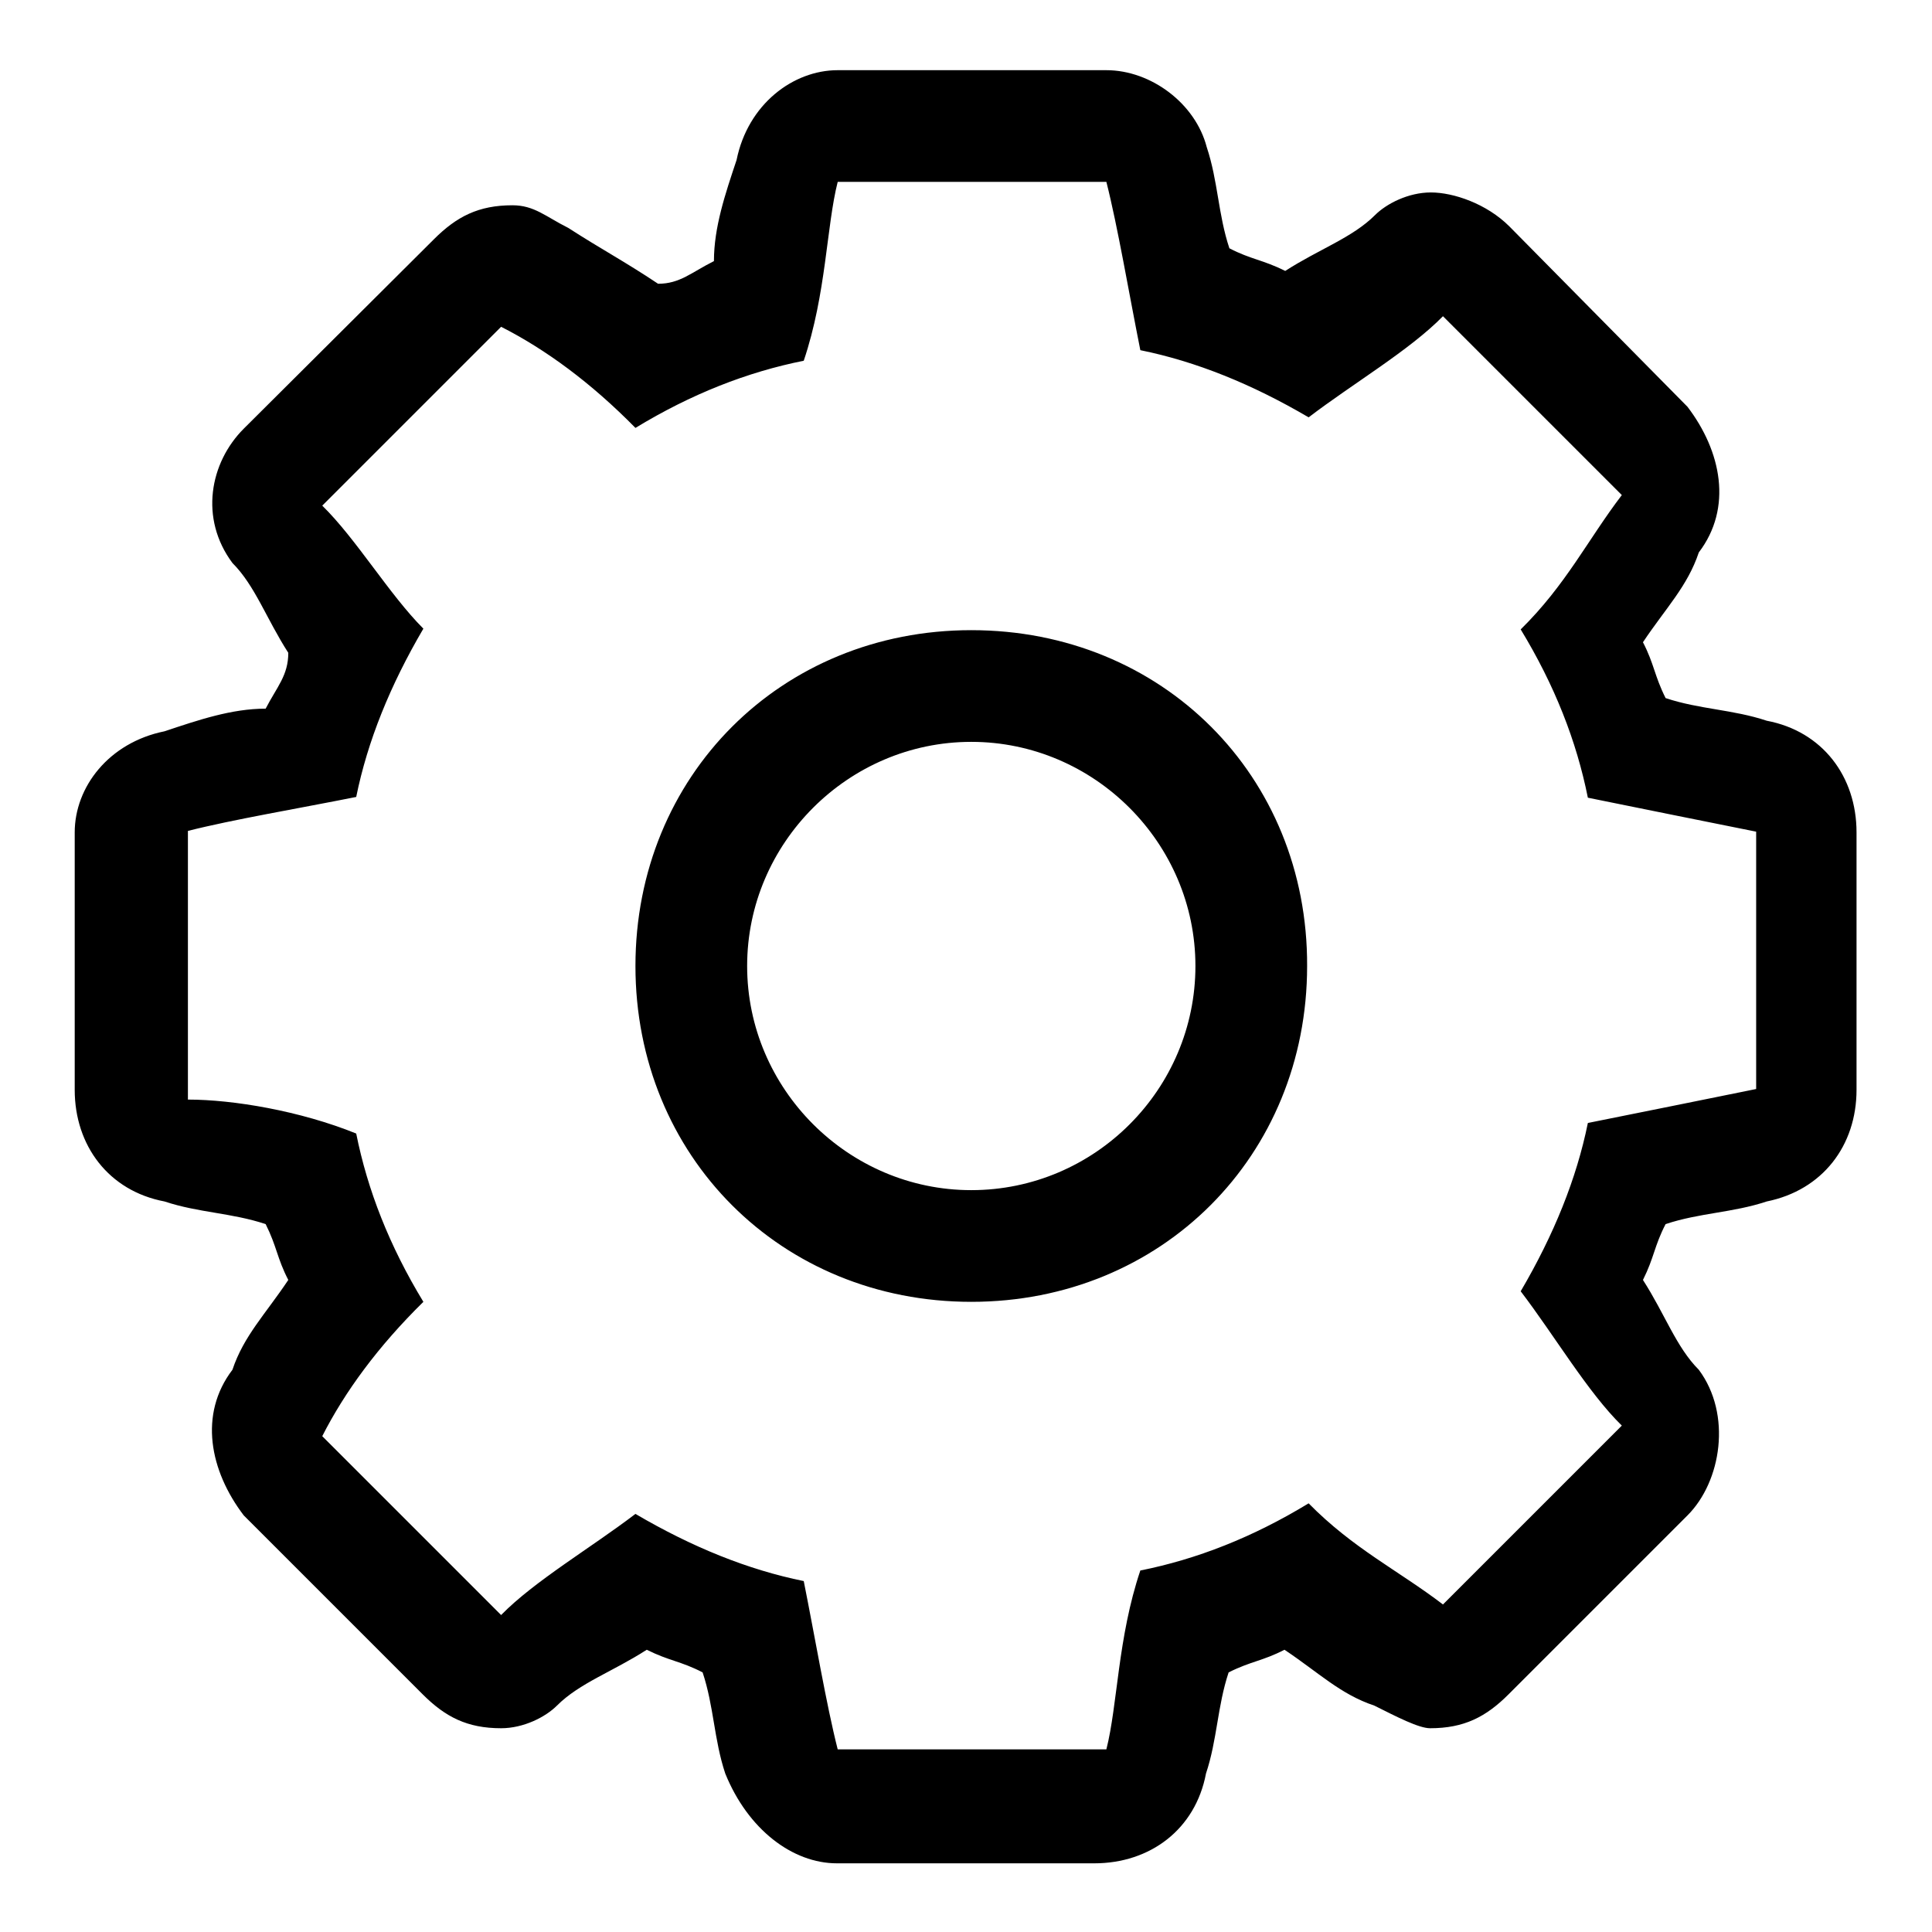 <?xml version="1.0" encoding="utf-8"?>
<!-- Svg Vector Icons : http://www.onlinewebfonts.com/icon -->
<!DOCTYPE svg PUBLIC "-//W3C//DTD SVG 1.1//EN" "http://www.w3.org/Graphics/SVG/1.1/DTD/svg11.dtd">
<svg version="1.1" xmlns="http://www.w3.org/2000/svg" xmlns:xlink="http://www.w3.org/1999/xlink" x="0px" y="0px" viewBox="0 0 256 256" enable-background="new 0 0 256 256" xml:space="preserve">
<g> <path fill="#000000" d="M146.6,24.1c1.5,5.9,3,14.8,4.5,22.3c7.4,1.5,14.8,4.5,22.3,8.9c5.9-4.5,13.4-8.9,17.8-13.4l23.7,23.7 c-4.5,5.9-7.4,11.9-13.4,17.8c4.5,7.4,7.4,14.8,8.9,22.3c7.4,1.5,14.8,3,22.3,4.5v34.1c-7.4,1.5-14.8,3-22.3,4.5 c-1.5,7.4-4.5,14.8-8.9,22.3c4.5,5.9,8.9,13.4,13.4,17.8l-23.7,23.7c-5.9-4.5-11.9-7.4-17.8-13.4c-7.4,4.5-14.8,7.4-22.3,8.9 c-3,8.9-3,17.8-4.5,23.7h-35.6c-1.5-5.9-3-14.8-4.5-22.3c-7.4-1.5-14.8-4.5-22.3-8.9c-5.9,4.5-13.4,8.9-17.8,13.4l-23.7-23.7 c3-5.9,7.4-11.9,13.4-17.8c-4.5-7.4-7.4-14.8-8.9-22.3c-7.4-3-16.3-4.5-22.3-4.5v-35.6c5.9-1.5,14.8-3,22.3-4.5 c1.5-7.4,4.5-14.8,8.9-22.3c-4.5-4.5-8.9-11.9-13.4-16.3l23.7-23.7c5.9,3,11.9,7.4,17.8,13.4c7.4-4.5,14.8-7.4,22.3-8.9 c3-8.9,3-17.8,4.5-23.7H146.6 M146.6,9.3h-35.6c-5.9,0-11.9,4.5-13.4,11.9c-1.5,4.5-3,8.9-3,13.4c-3,1.5-4.5,3-7.4,3 c-4.5-3-7.4-4.5-11.9-7.4c-3-1.5-4.5-3-7.4-3c-4.5,0-7.4,1.5-10.4,4.5L32.3,56.8c-4.5,4.5-5.9,11.9-1.5,17.8c3,3,4.5,7.4,7.4,11.9 c0,3-1.5,4.5-3,7.4c-4.5,0-8.9,1.5-13.4,3c-7.4,1.5-11.9,7.4-11.9,13.4v34.1c0,7.4,4.5,13.4,11.9,14.8c4.5,1.5,8.9,1.5,13.4,3 c1.5,3,1.5,4.5,3,7.4c-3,4.5-5.9,7.4-7.4,11.9c-4.5,5.9-3,13.4,1.5,19.3L56,224.5c3,3,5.9,4.5,10.4,4.5c3,0,5.9-1.5,7.4-3 c3-3,7.4-4.5,11.9-7.4c3,1.5,4.5,1.5,7.4,3c1.5,4.5,1.5,8.9,3,13.4c3,7.4,8.9,11.9,14.8,11.9h34.1c7.4,0,13.4-4.5,14.8-11.9 c1.5-4.5,1.5-8.9,3-13.4c3-1.5,4.5-1.5,7.4-3c4.5,3,7.4,5.9,11.9,7.4c3,1.5,5.9,3,7.4,3c4.5,0,7.4-1.5,10.4-4.5l23.7-23.7 c4.5-4.5,5.9-13.4,1.5-19.3c-3-3-4.5-7.4-7.4-11.9c1.5-3,1.5-4.5,3-7.4c4.5-1.5,8.9-1.5,13.4-3c7.4-1.5,11.9-7.4,11.9-14.8v-34.1 c0-7.4-4.5-13.4-11.9-14.8c-4.5-1.5-8.9-1.5-13.4-3c-1.5-3-1.5-4.5-3-7.4c3-4.5,5.9-7.4,7.4-11.9c4.5-5.9,3-13.4-1.5-19.3L200,30 c-3-3-7.4-4.5-10.4-4.5c-3,0-5.9,1.5-7.4,3c-3,3-7.4,4.5-11.9,7.4c-3-1.5-4.5-1.5-7.4-3c-1.5-4.5-1.5-8.9-3-13.4 C158.4,13.7,152.5,9.3,146.6,9.3L146.6,9.3L146.6,9.3z M128.7,83.5c-25.2,0-44.5,19.3-44.5,44.5c0,25.2,19.3,44.5,44.5,44.5 c25.2,0,44.5-19.3,44.5-44.5C173.3,102.8,154,83.5,128.7,83.5L128.7,83.5z M128.7,157.7c-16.3,0-29.7-13.4-29.7-29.7 c0-16.3,13.4-29.7,29.7-29.7c16.3,0,29.7,13.4,29.7,29.7C158.4,144.3,145.1,157.7,128.7,157.7L128.7,157.7z"/></g>
</svg>